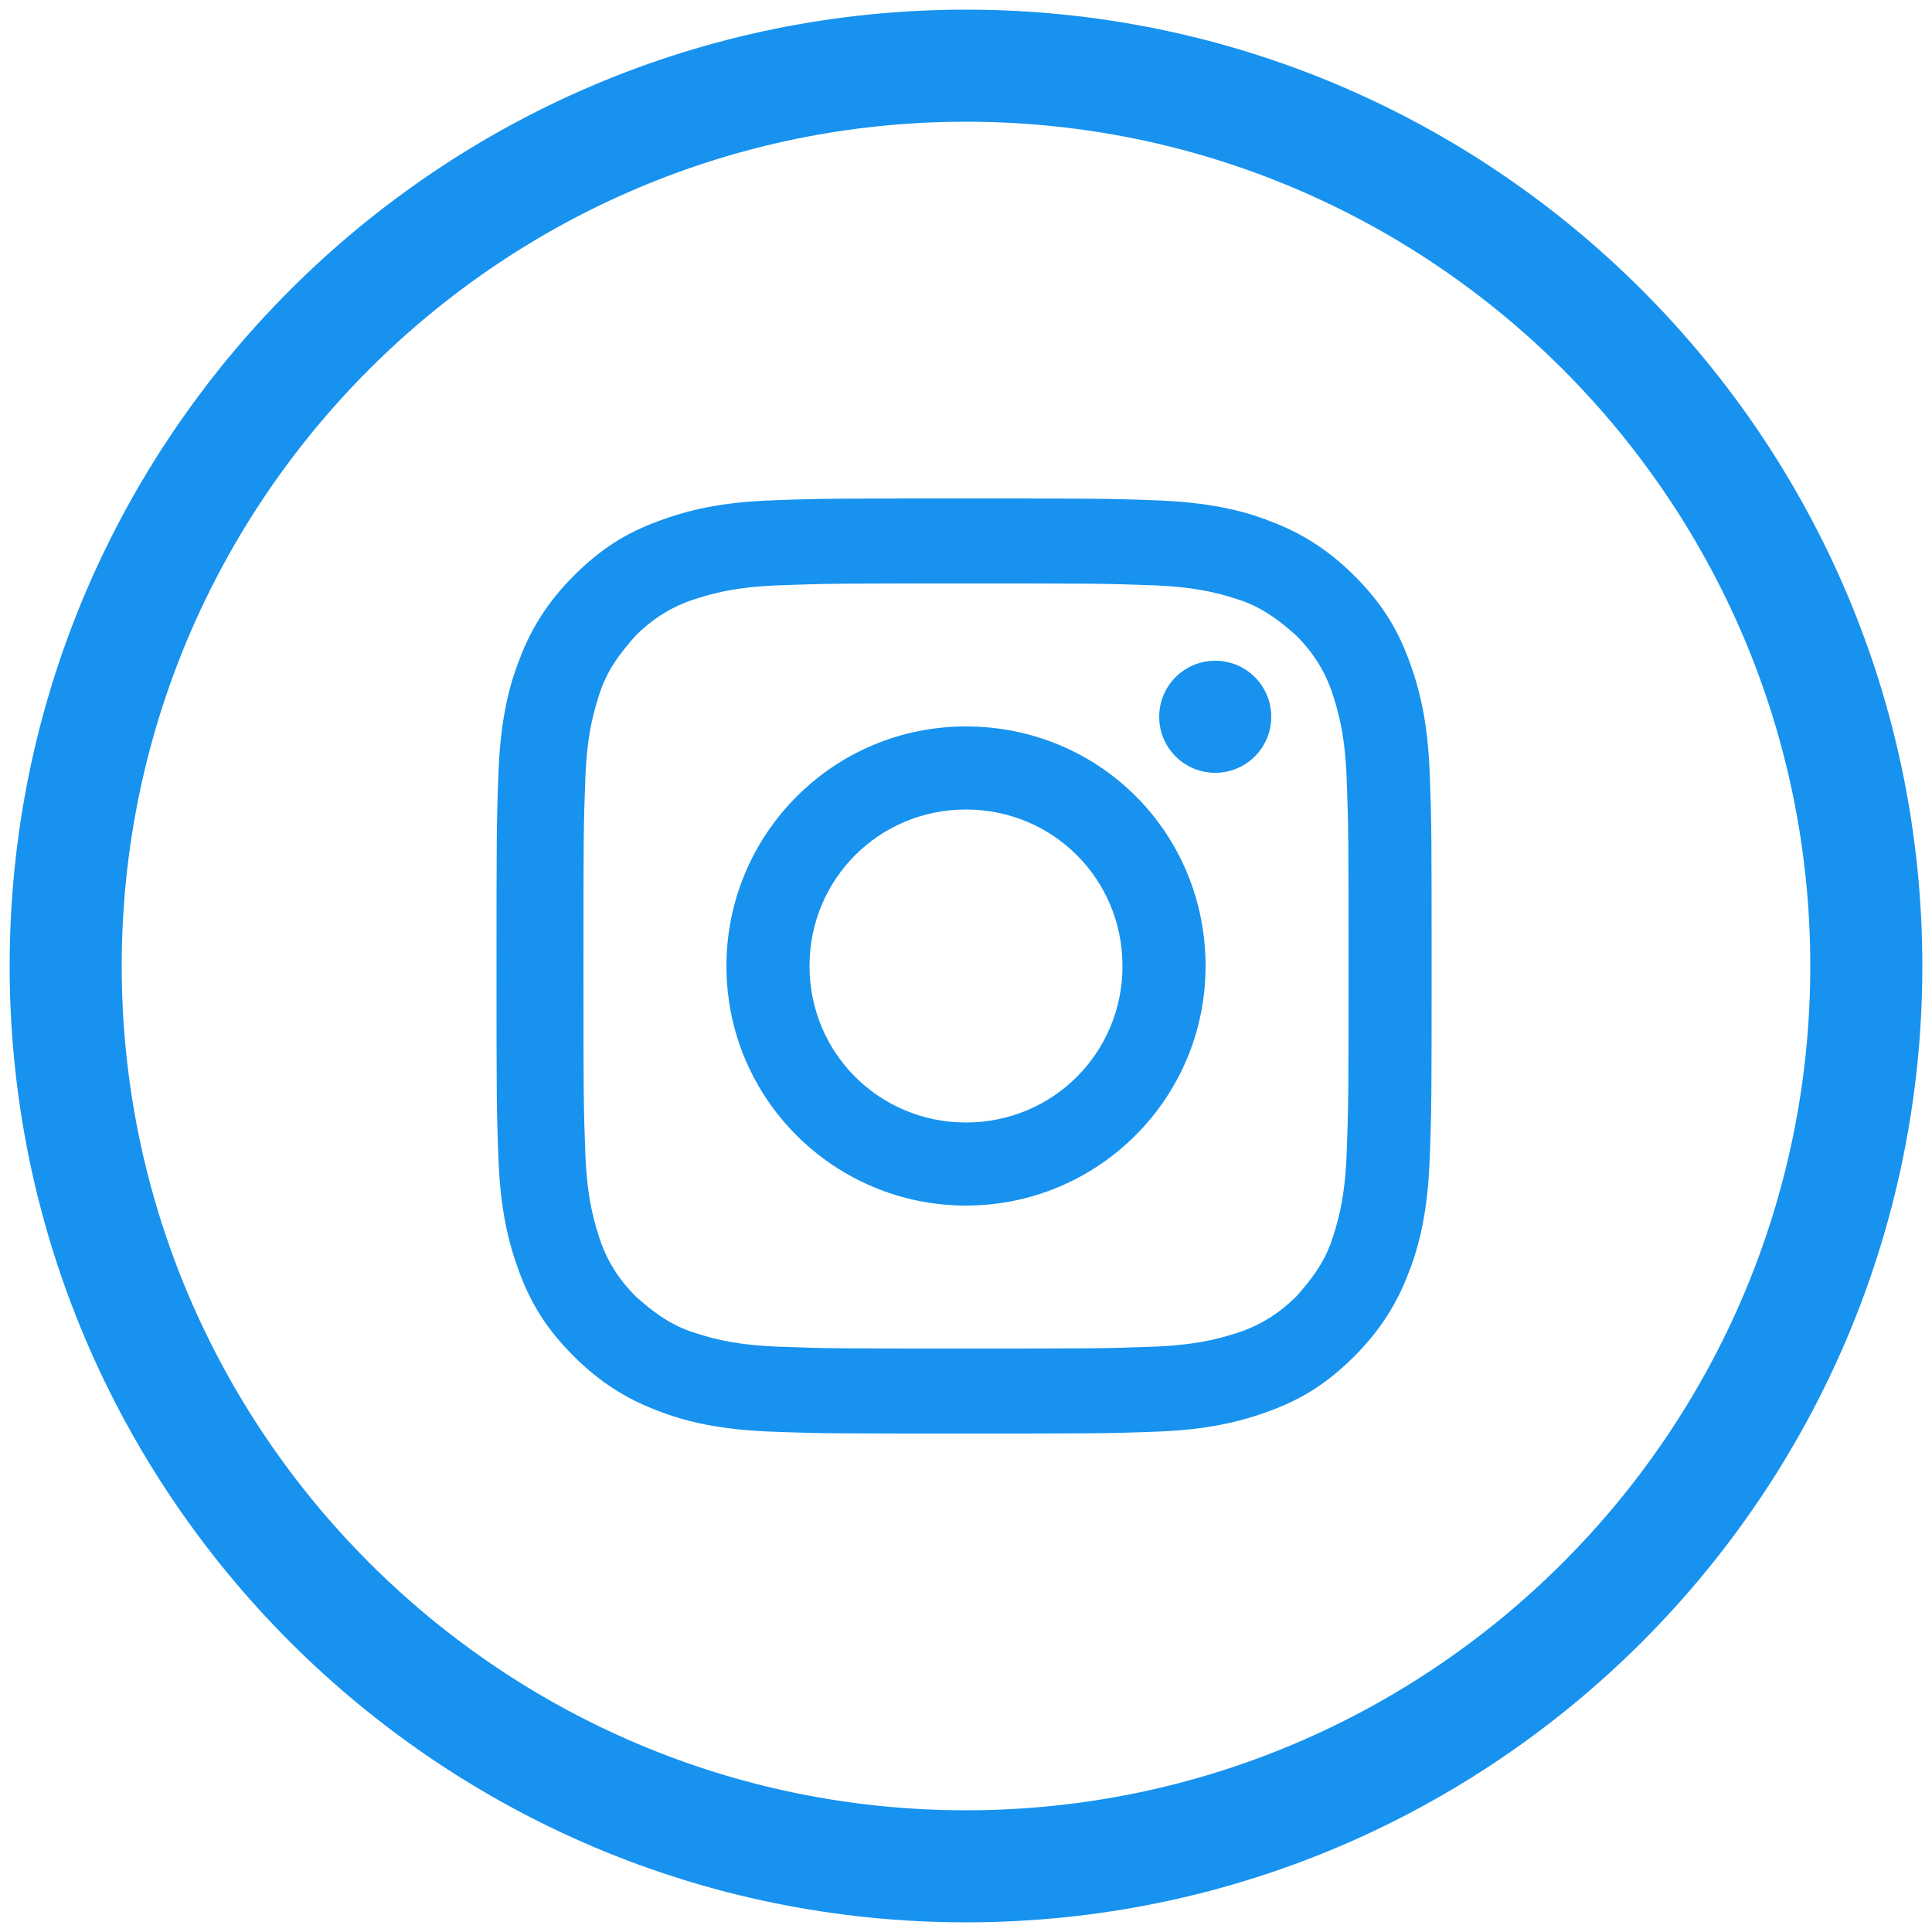 <svg version="1.1" xmlns="http://www.w3.org/2000/svg" width="32" height="32" viewBox="0 0 32 32">
<title>instagram</title>
<path fill="#1792ef" d="M16 0.16c-8.736 0-15.84 7.104-15.84 15.84s7.104 15.84 15.84 15.84c8.736 0 15.84-7.104 15.84-15.84s-7.104-15.84-15.84-15.84zM16 29.984c-7.712 0-13.984-6.272-13.984-13.984s6.272-13.984 13.984-13.984 13.984 6.272 13.984 13.984c0 7.712-6.272 13.984-13.984 13.984z"></path>
<path fill="#1792ef" d="M16 12.032c-2.208 0-3.968 1.792-3.968 3.968 0 2.208 1.792 3.968 3.968 3.968s3.968-1.76 3.968-3.968c0-2.208-1.76-3.968-3.968-3.968zM16 18.592c-1.44 0-2.592-1.152-2.592-2.592s1.152-2.592 2.592-2.592c1.44 0 2.592 1.152 2.592 2.592s-1.152 2.592-2.592 2.592z"></path>
<path fill="#1792ef" d="M23.328 10.912c-0.192-0.512-0.448-0.928-0.896-1.376-0.416-0.416-0.864-0.704-1.376-0.896-0.48-0.192-1.056-0.32-1.888-0.352s-1.088-0.032-3.2-0.032c-2.112 0-2.368 0-3.2 0.032s-1.376 0.16-1.888 0.352c-0.512 0.192-0.928 0.448-1.376 0.896-0.416 0.416-0.704 0.864-0.896 1.376-0.192 0.48-0.32 1.056-0.352 1.888s-0.032 1.088-0.032 3.2c0 2.112 0 2.368 0.032 3.2s0.16 1.376 0.352 1.888c0.192 0.512 0.448 0.928 0.896 1.376 0.416 0.416 0.864 0.704 1.376 0.896 0.48 0.192 1.056 0.32 1.888 0.352s1.088 0.032 3.2 0.032c2.112 0 2.368 0 3.2-0.032s1.376-0.16 1.888-0.352c0.512-0.192 0.928-0.448 1.376-0.896 0.416-0.416 0.704-0.864 0.896-1.376 0.192-0.48 0.32-1.056 0.352-1.888s0.032-1.088 0.032-3.2c0-2.112 0-2.368-0.032-3.2s-0.16-1.376-0.352-1.888zM22.304 19.136c-0.032 0.768-0.16 1.152-0.256 1.44-0.128 0.352-0.32 0.608-0.576 0.896-0.256 0.256-0.544 0.448-0.896 0.576-0.288 0.096-0.672 0.224-1.44 0.256-0.832 0.032-1.056 0.032-3.136 0.032s-2.304 0-3.136-0.032c-0.768-0.032-1.152-0.16-1.44-0.256-0.352-0.128-0.608-0.32-0.896-0.576-0.256-0.256-0.448-0.544-0.576-0.896-0.096-0.288-0.224-0.672-0.256-1.44-0.032-0.832-0.032-1.056-0.032-3.136s0-2.304 0.032-3.136c0.032-0.768 0.16-1.152 0.256-1.44 0.128-0.352 0.32-0.608 0.576-0.896 0.256-0.256 0.544-0.448 0.896-0.576 0.288-0.096 0.672-0.224 1.44-0.256 0.832-0.032 1.056-0.032 3.136-0.032s2.304 0 3.136 0.032c0.768 0.032 1.152 0.16 1.44 0.256 0.352 0.128 0.608 0.32 0.896 0.576 0.256 0.256 0.448 0.544 0.576 0.896 0.096 0.288 0.224 0.672 0.256 1.44 0.032 0.832 0.032 1.056 0.032 3.136s0 2.304-0.032 3.136z"></path>
<path fill="#1792ef" d="M21.056 11.872c0 0.513-0.415 0.928-0.928 0.928s-0.928-0.415-0.928-0.928c0-0.513 0.415-0.928 0.928-0.928s0.928 0.415 0.928 0.928z"></path>
</svg>